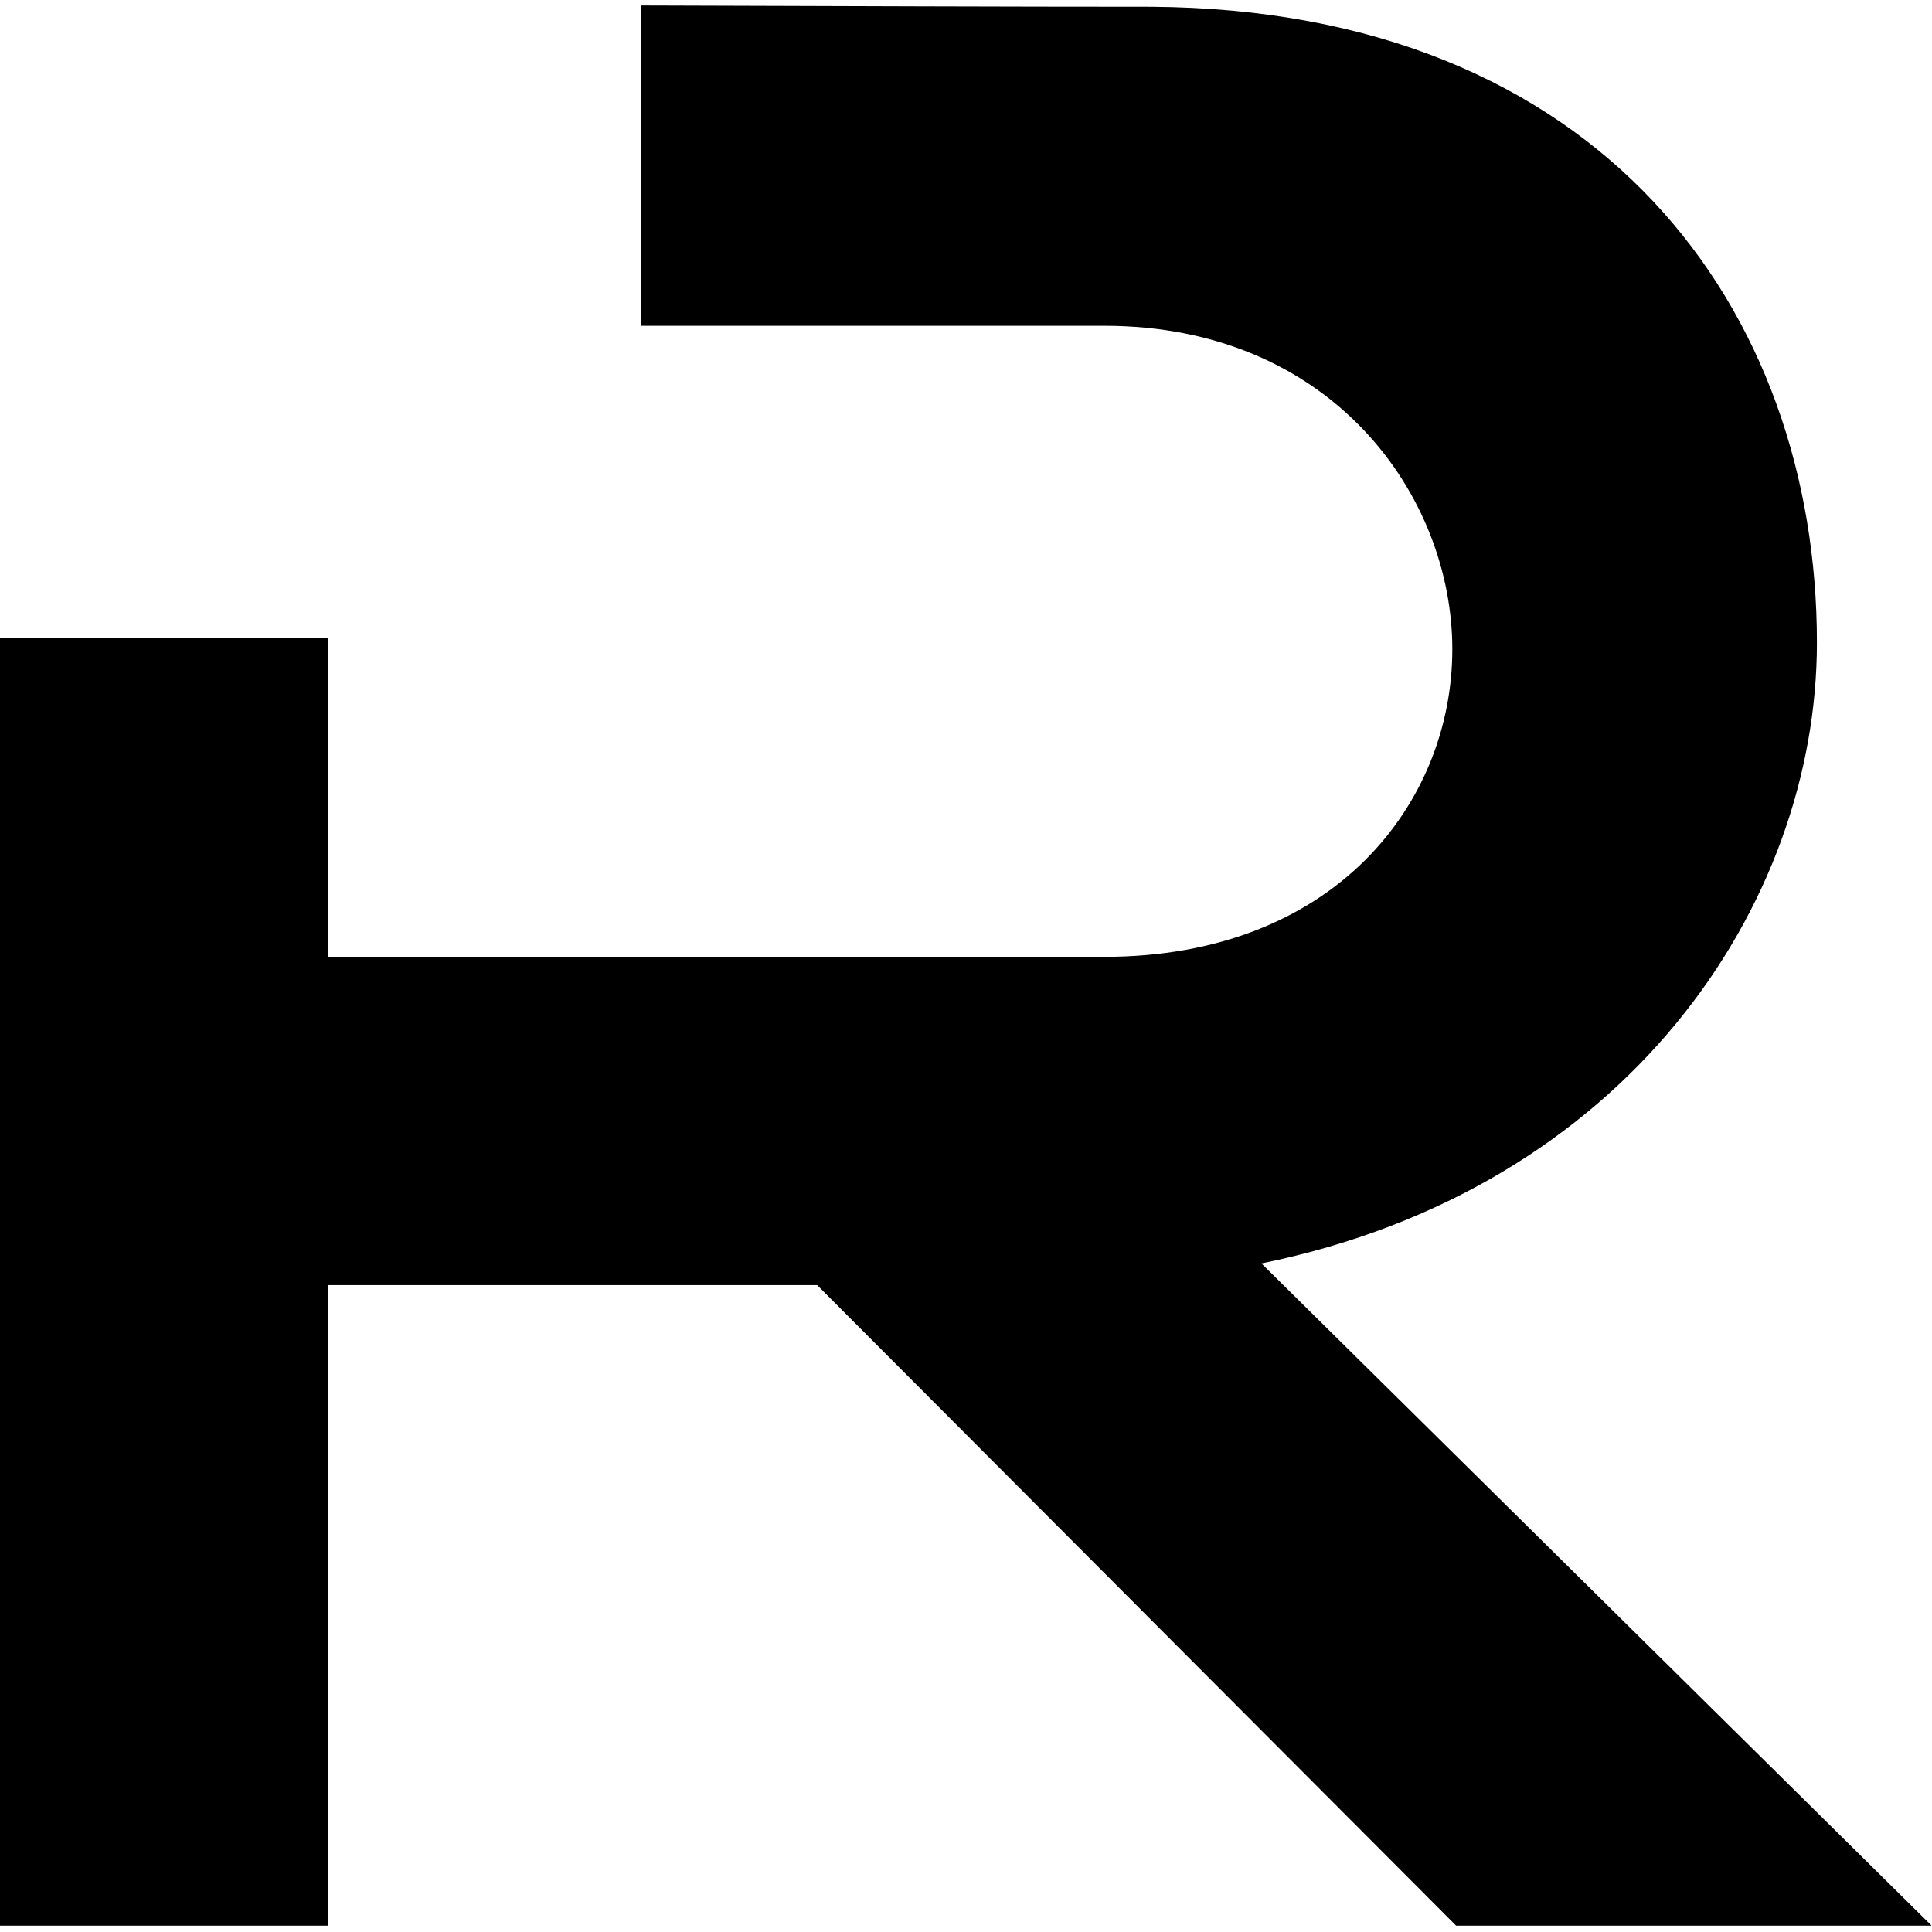 <svg width="299" height="299" viewBox="0 0 299 299" fill="none" xmlns="http://www.w3.org/2000/svg">
<path d="M195.22 195.529C251.596 184.086 281.19 140.14 281.19 99.448C281.19 48.153 247.996 1.444 178.056 1.049C156.995 1.049 129.769 0.95 99.188 0.852V50.421H170.904C206.12 50.421 224.765 76.71 224.765 100.484C224.765 124.258 206.515 148.081 170.904 148.081H50.803V98.758H0V298.022H50.803V198.883H126.464L225.356 298.022H298.946L195.22 195.529Z" fill="black"/>
</svg>
